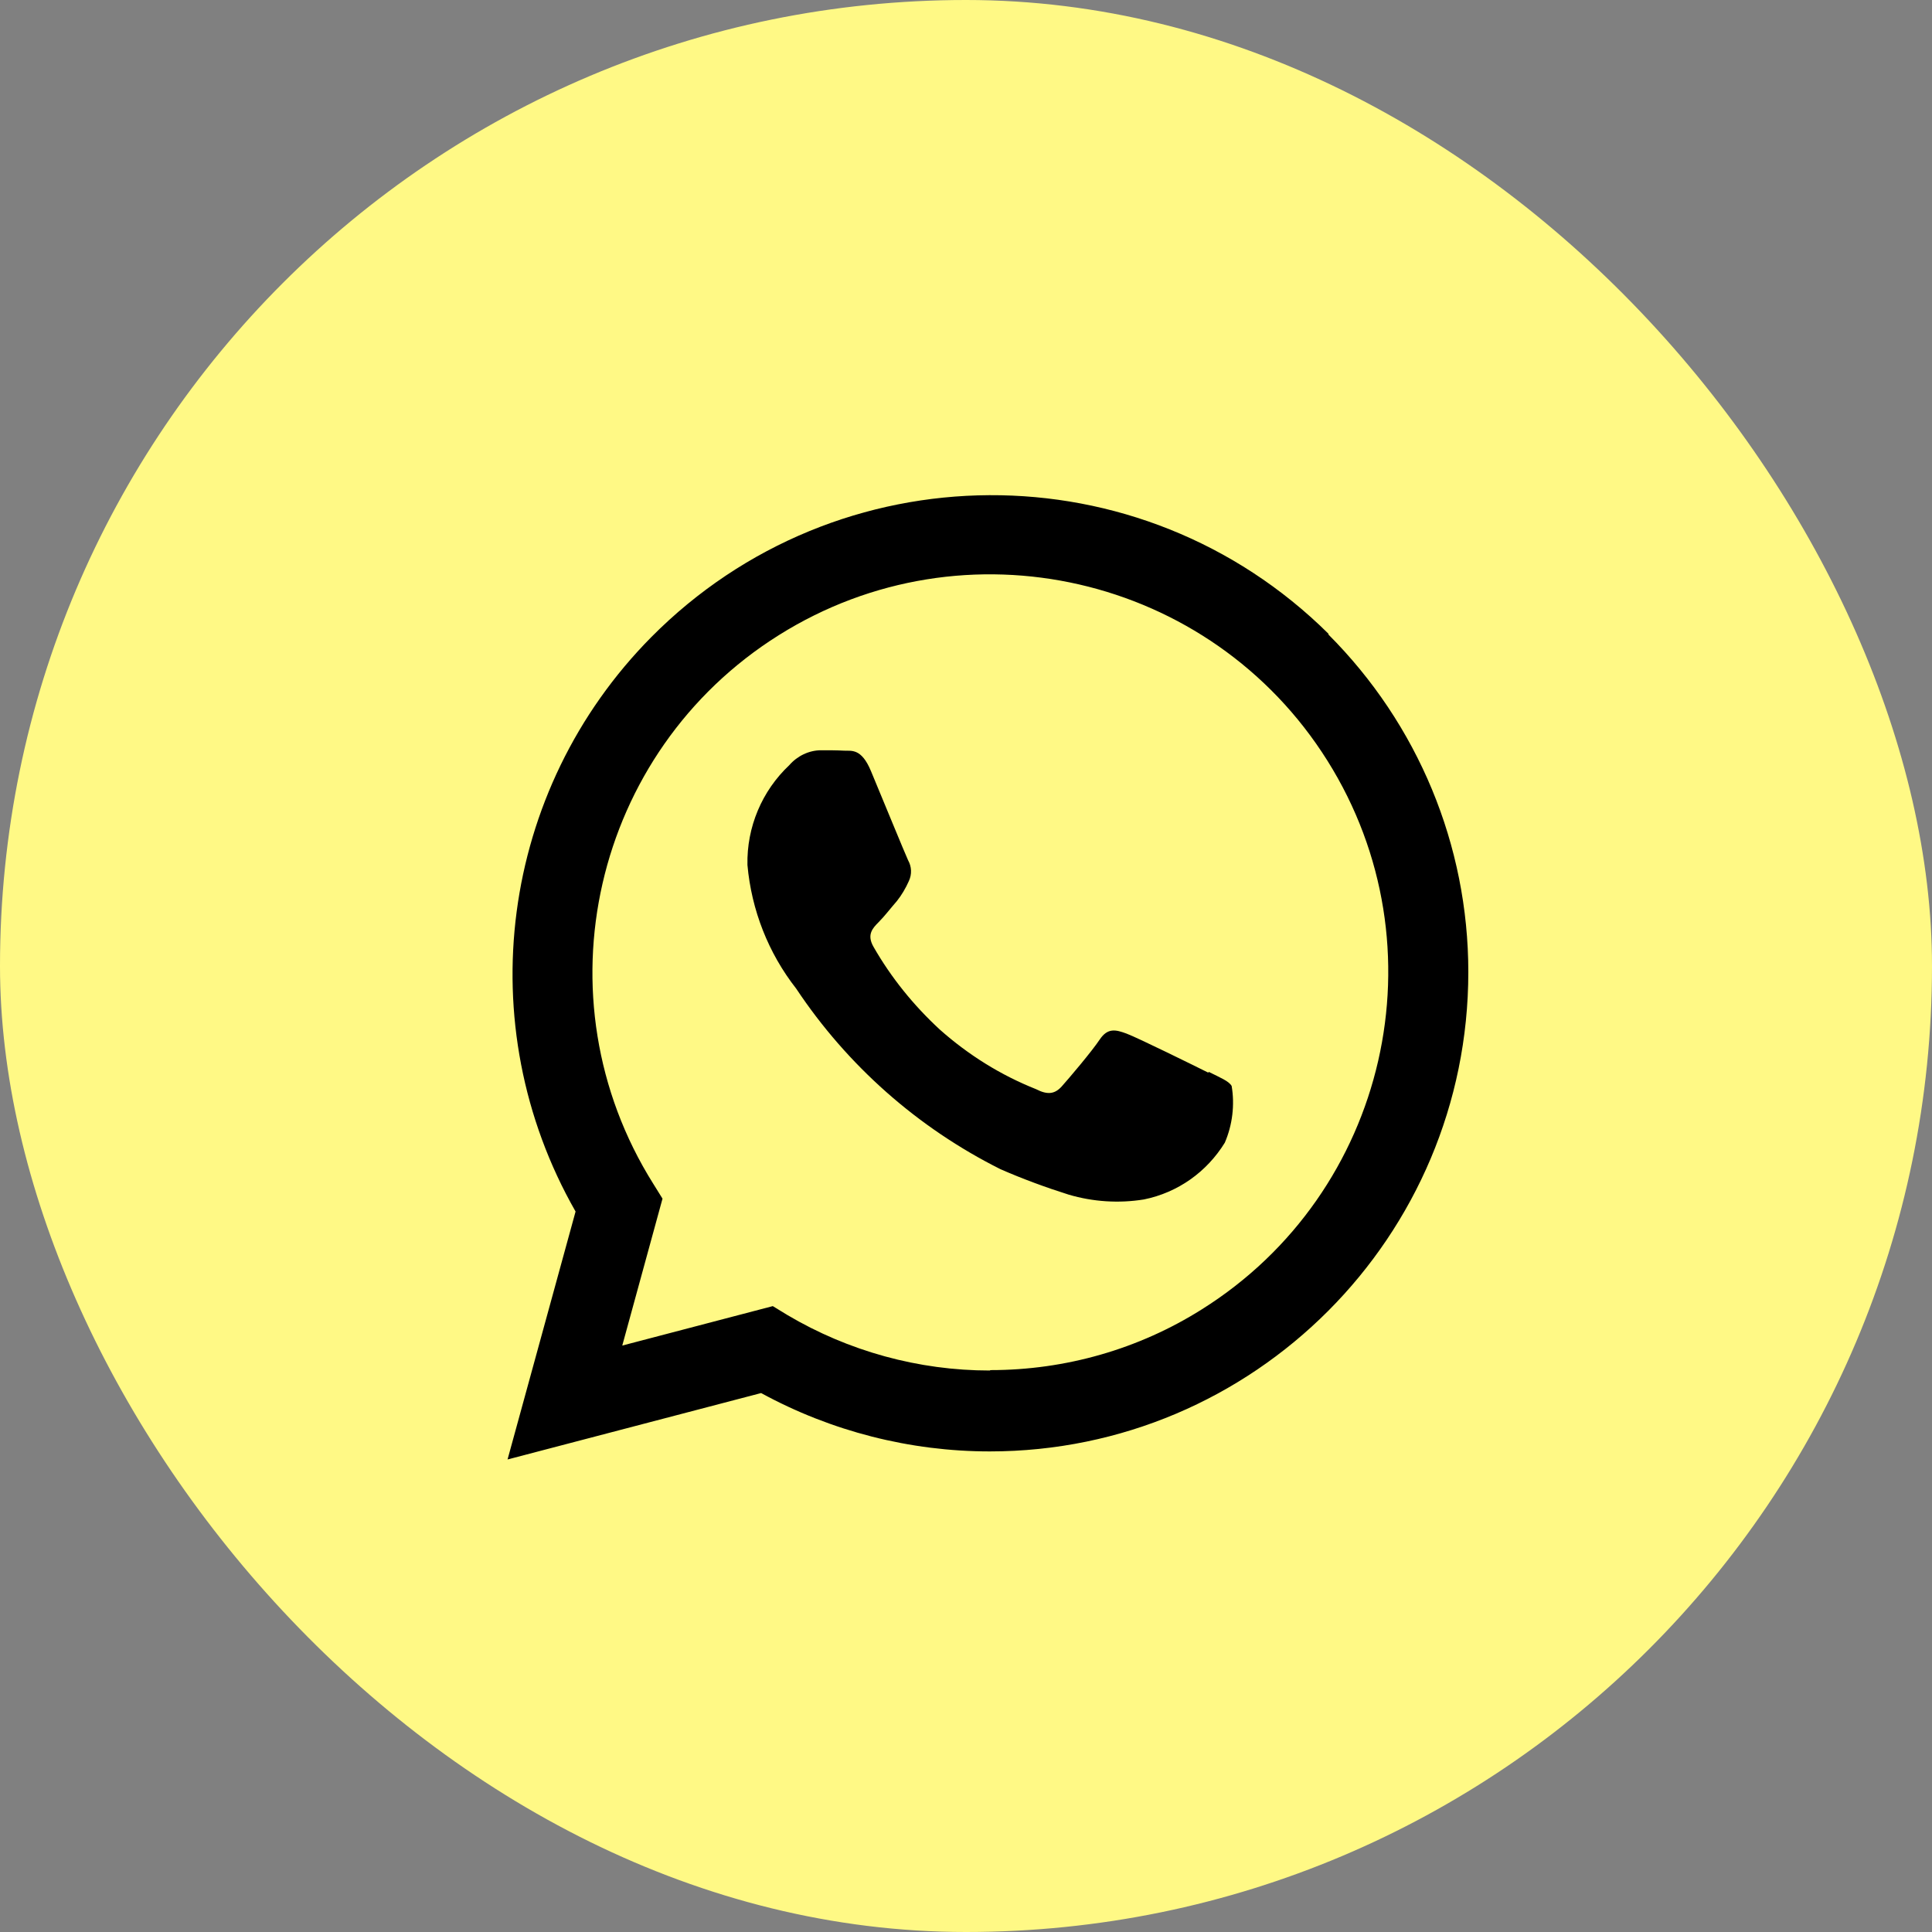 <?xml version="1.0" encoding="UTF-8"?>
<svg id="Capa_2" data-name="Capa 2" xmlns="http://www.w3.org/2000/svg" xmlns:xlink="http://www.w3.org/1999/xlink" viewBox="0 0 48 48">
  <rect x="0" y="0" width="48" height="48" fill="#808080" stroke="none"/>
  <defs>
    <style>
      .cls-1 {
        clip-path: url(#clippath);
      }

      .cls-2 {
        fill: none;
      }

      .cls-2, .cls-3, .cls-4 {
        stroke-width: 0px;
      }

      .cls-3 {
        fill: #fff985;
      }

      .cls-4 {
        fill-rule: evenodd;
      }
    </style>
    <clipPath id="clippath">
      <rect class="cls-2" x="12.61" y="12.26" width="23.89" height="24"/>
    </clipPath>
  </defs>
  <g id="Capa_1-2" data-name="Capa 1">
    <g>
      <rect class="cls-3" x="0" y="0" width="48" height="48" rx="24" ry="24"/>
      <g class="cls-1">
        <g id="Grupo_1" data-name="Grupo 1">
          <path id="Trazado_1" data-name="Trazado 1" class="cls-4" d="M33.01,15.75c-4.67-4.63-12.2-4.59-16.83.08-3.76,3.8-4.53,9.63-1.88,14.27l-1.69,6.16,6.3-1.65c1.74.95,3.7,1.45,5.68,1.45h0c6.57,0,11.89-5.34,11.89-11.91,0-3.15-1.25-6.16-3.48-8.39ZM24.59,34.05h0c-1.77,0-3.51-.48-5.03-1.38l-.36-.22-3.74.98,1-3.65-.23-.37c-2.9-4.62-1.5-10.73,3.12-13.63,4.62-2.9,10.73-1.5,13.63,3.12,2.9,4.62,1.5,10.73-3.12,13.63-1.57.99-3.39,1.51-5.25,1.51h0ZM30.02,26.65c-.3-.15-1.76-.87-2.03-.97s-.47-.15-.67.15-.77.97-.94,1.16-.35.22-.64.07c-.88-.35-1.68-.85-2.39-1.48-.65-.6-1.21-1.29-1.65-2.06-.17-.3-.02-.46.13-.61s.3-.35.45-.52c.12-.15.22-.32.3-.5.08-.17.07-.36-.02-.52-.07-.15-.67-1.61-.92-2.21-.24-.58-.49-.5-.67-.51s-.37-.01-.57-.01c-.3,0-.59.14-.79.37-.68.64-1.06,1.54-1.04,2.48.1,1.12.52,2.19,1.21,3.07,1.27,1.91,3.02,3.46,5.08,4.49.55.24,1.12.45,1.69.63.61.18,1.25.22,1.87.12.84-.17,1.56-.68,2.01-1.41.19-.44.25-.94.17-1.41-.07-.12-.27-.2-.57-.35h0Z"/>
        </g>
      </g>
    </g>
  </g>
</svg>